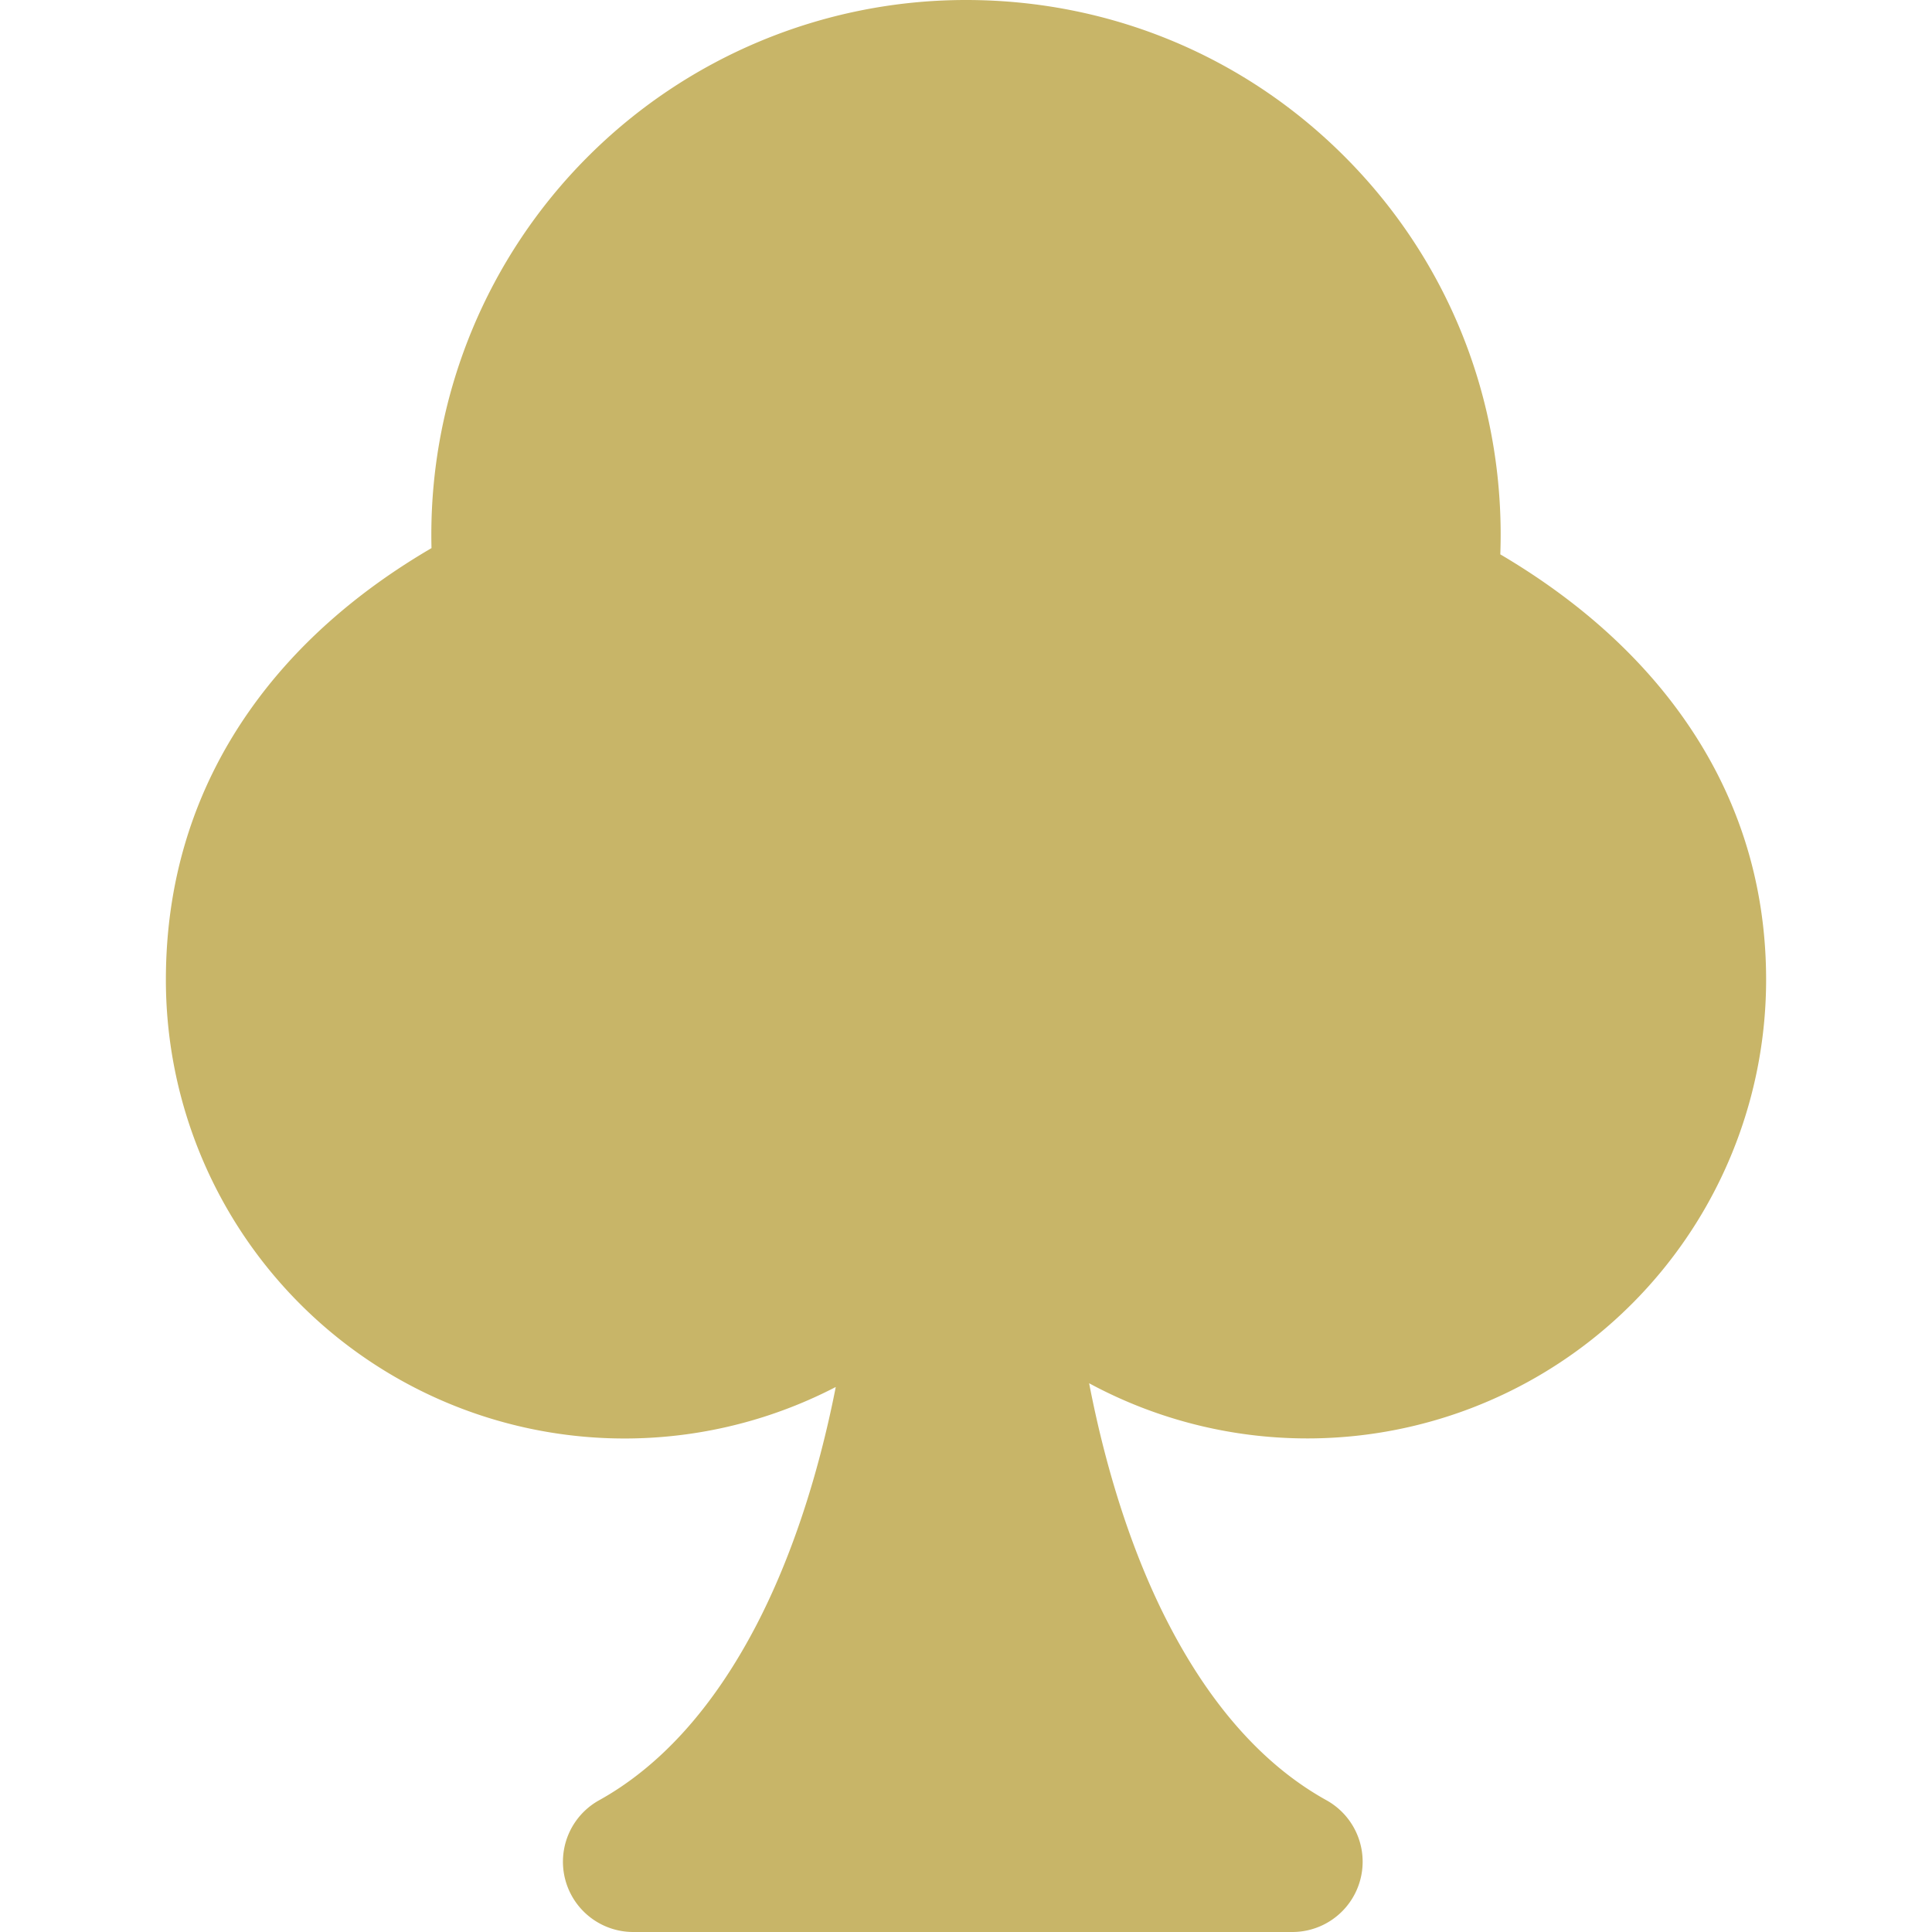 <svg xmlns="http://www.w3.org/2000/svg" id="Camada_1" data-name="Camada 1" viewBox="0 0 1080 1080"><defs><style>.cls-1{fill:#c8b568;}</style></defs><path class="cls-1" d="M722.53,1080H353.93a39.29,39.29,0,0,1-19.33-73.47l.13-.07c34.48-19.09,64-51.9,87.84-97.51,19.42-37.2,34.67-83,44.63-133.62A256.41,256.41,0,0,1,92.73,547.72c0-55.79,15.82-106.52,47-150.78,24.85-35.28,58.93-65.67,101.48-90.54q-.09-3.7-.09-7.51A298.86,298.86,0,0,1,539.13,0H540c79.2,0,153.7,30.43,209.86,85.75,56.35,55.5,88,129.87,89,209.39.06,4.93,0,9.82-.18,14.75,42.43,25,76.47,55.21,101.35,90,31.34,43.81,47.24,93.55,47.24,147.83A256.5,256.5,0,0,1,608.83,773.25c9.86,51,25,97.08,44.42,134.57,23.84,46.1,53.5,79.24,88.17,98.49A39.29,39.29,0,0,1,722.53,1080ZM582.68,757h0Z"></path></svg>